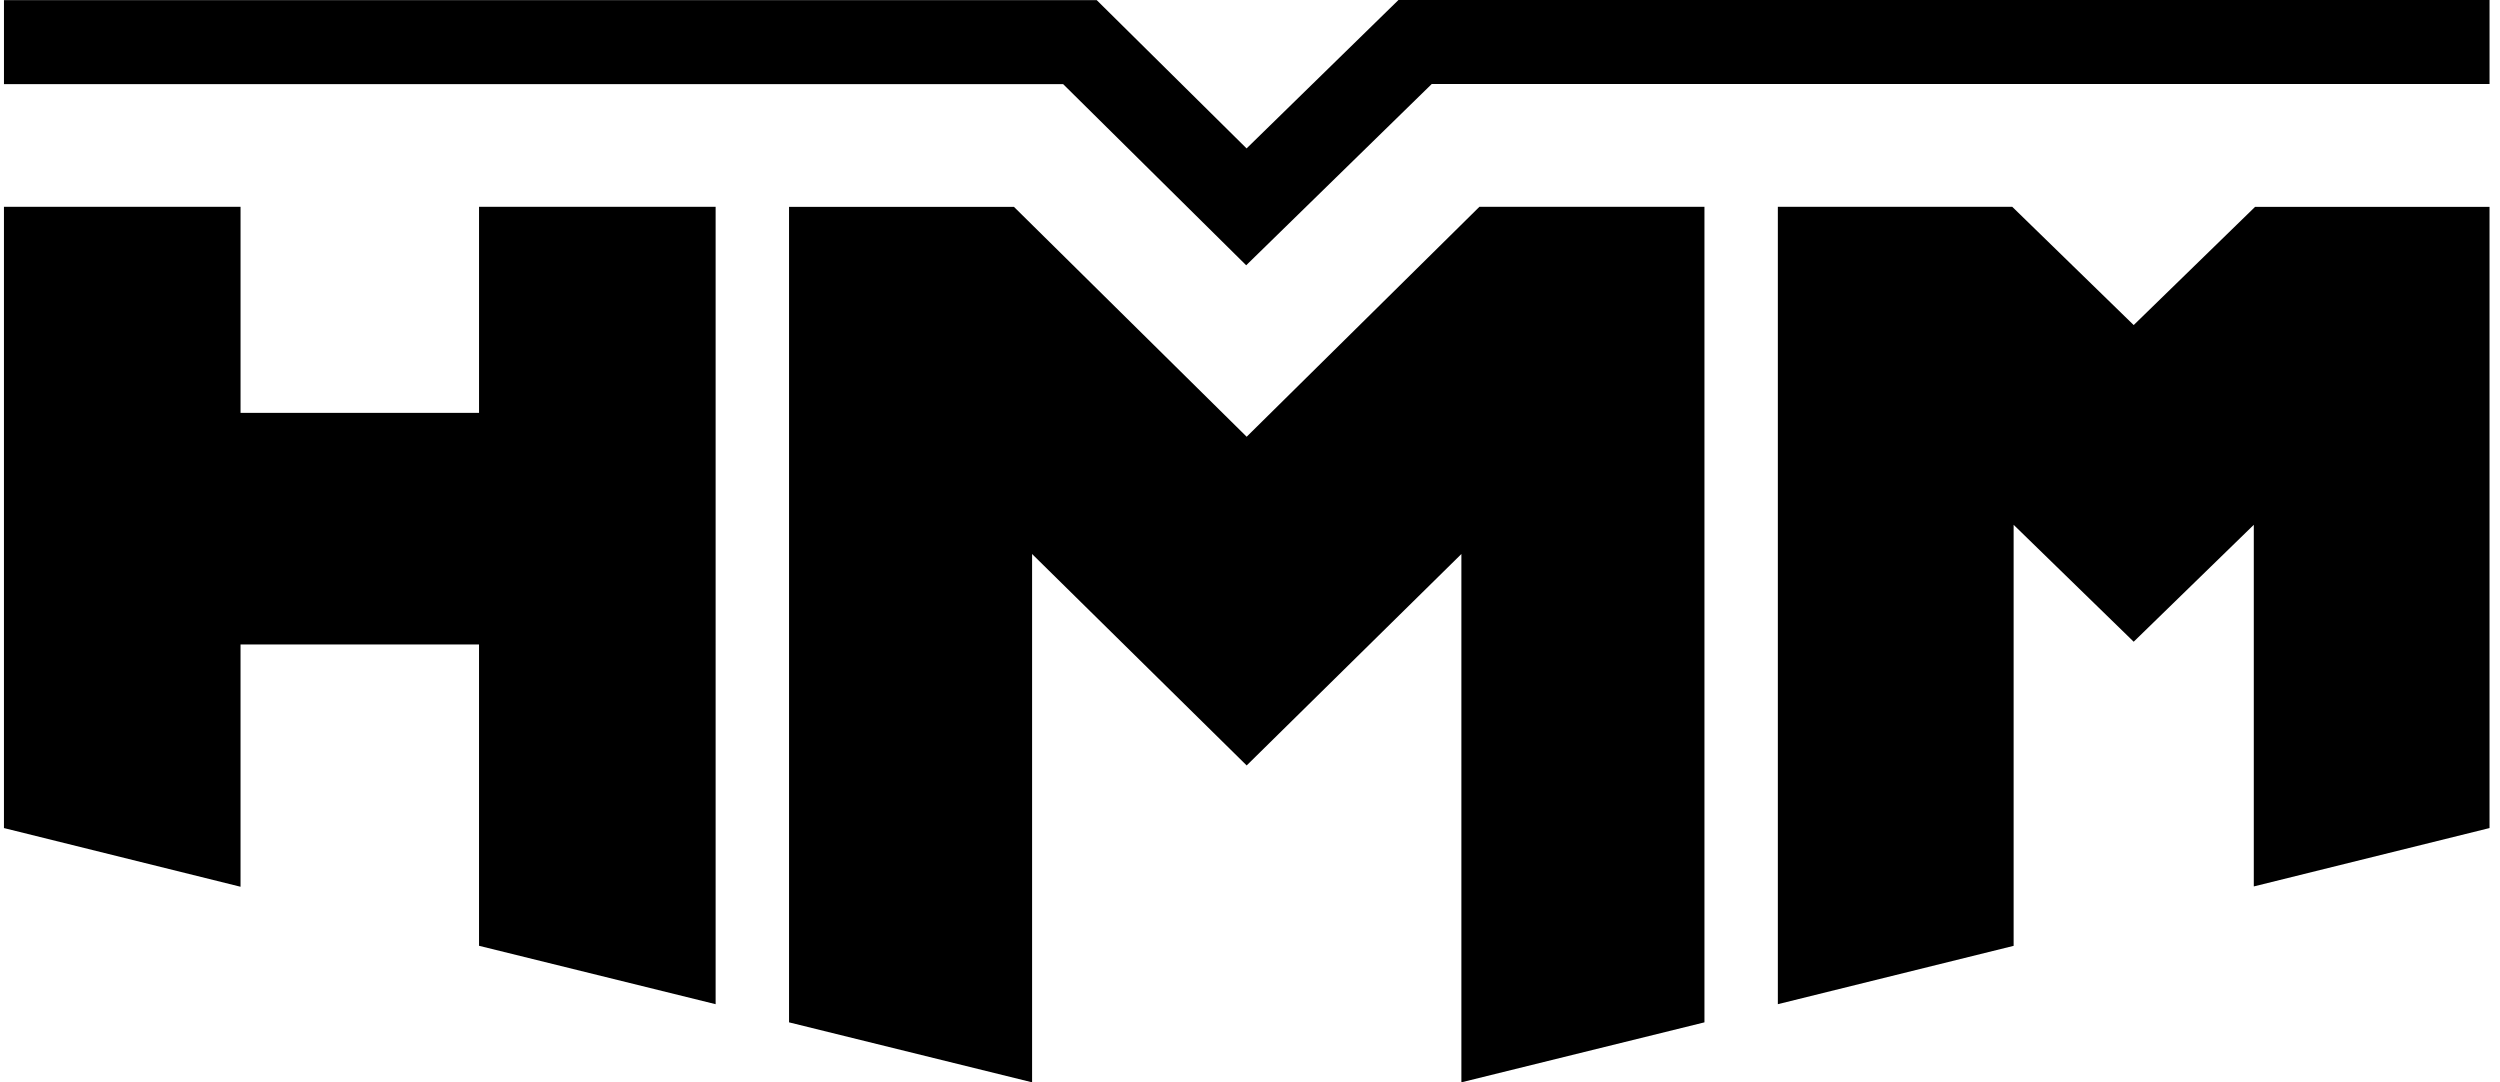 <svg xmlns="http://www.w3.org/2000/svg" width="164" height="71" fill="none"><path fill="#000" d="m81.78 28.649-15.266-15.08H51.761v53.497L67.705 71V36.343l14.076 13.87 14.086-13.87V71l15.945-3.934V13.568H97.048L81.781 28.65Z"/><path fill="#000" d="M81.75 17.402 69.742 5.519H.26V.01h71.686l9.83 9.726L91.739 0h71.575v5.511H93.922l-12.171 11.89Zm-50.326 9.681H15.78V13.568H.259v40.753l15.52 3.85V42.277h15.645v19.767l15.521 3.831V13.568h-15.52v13.515Zm116.511-13.515-7.965 7.756-7.965-7.756h-15.378v52.306l15.467-3.827v-27.62l7.876 7.67 7.879-7.67V58.15l15.464-3.83V13.569h-15.378Z"/></svg>